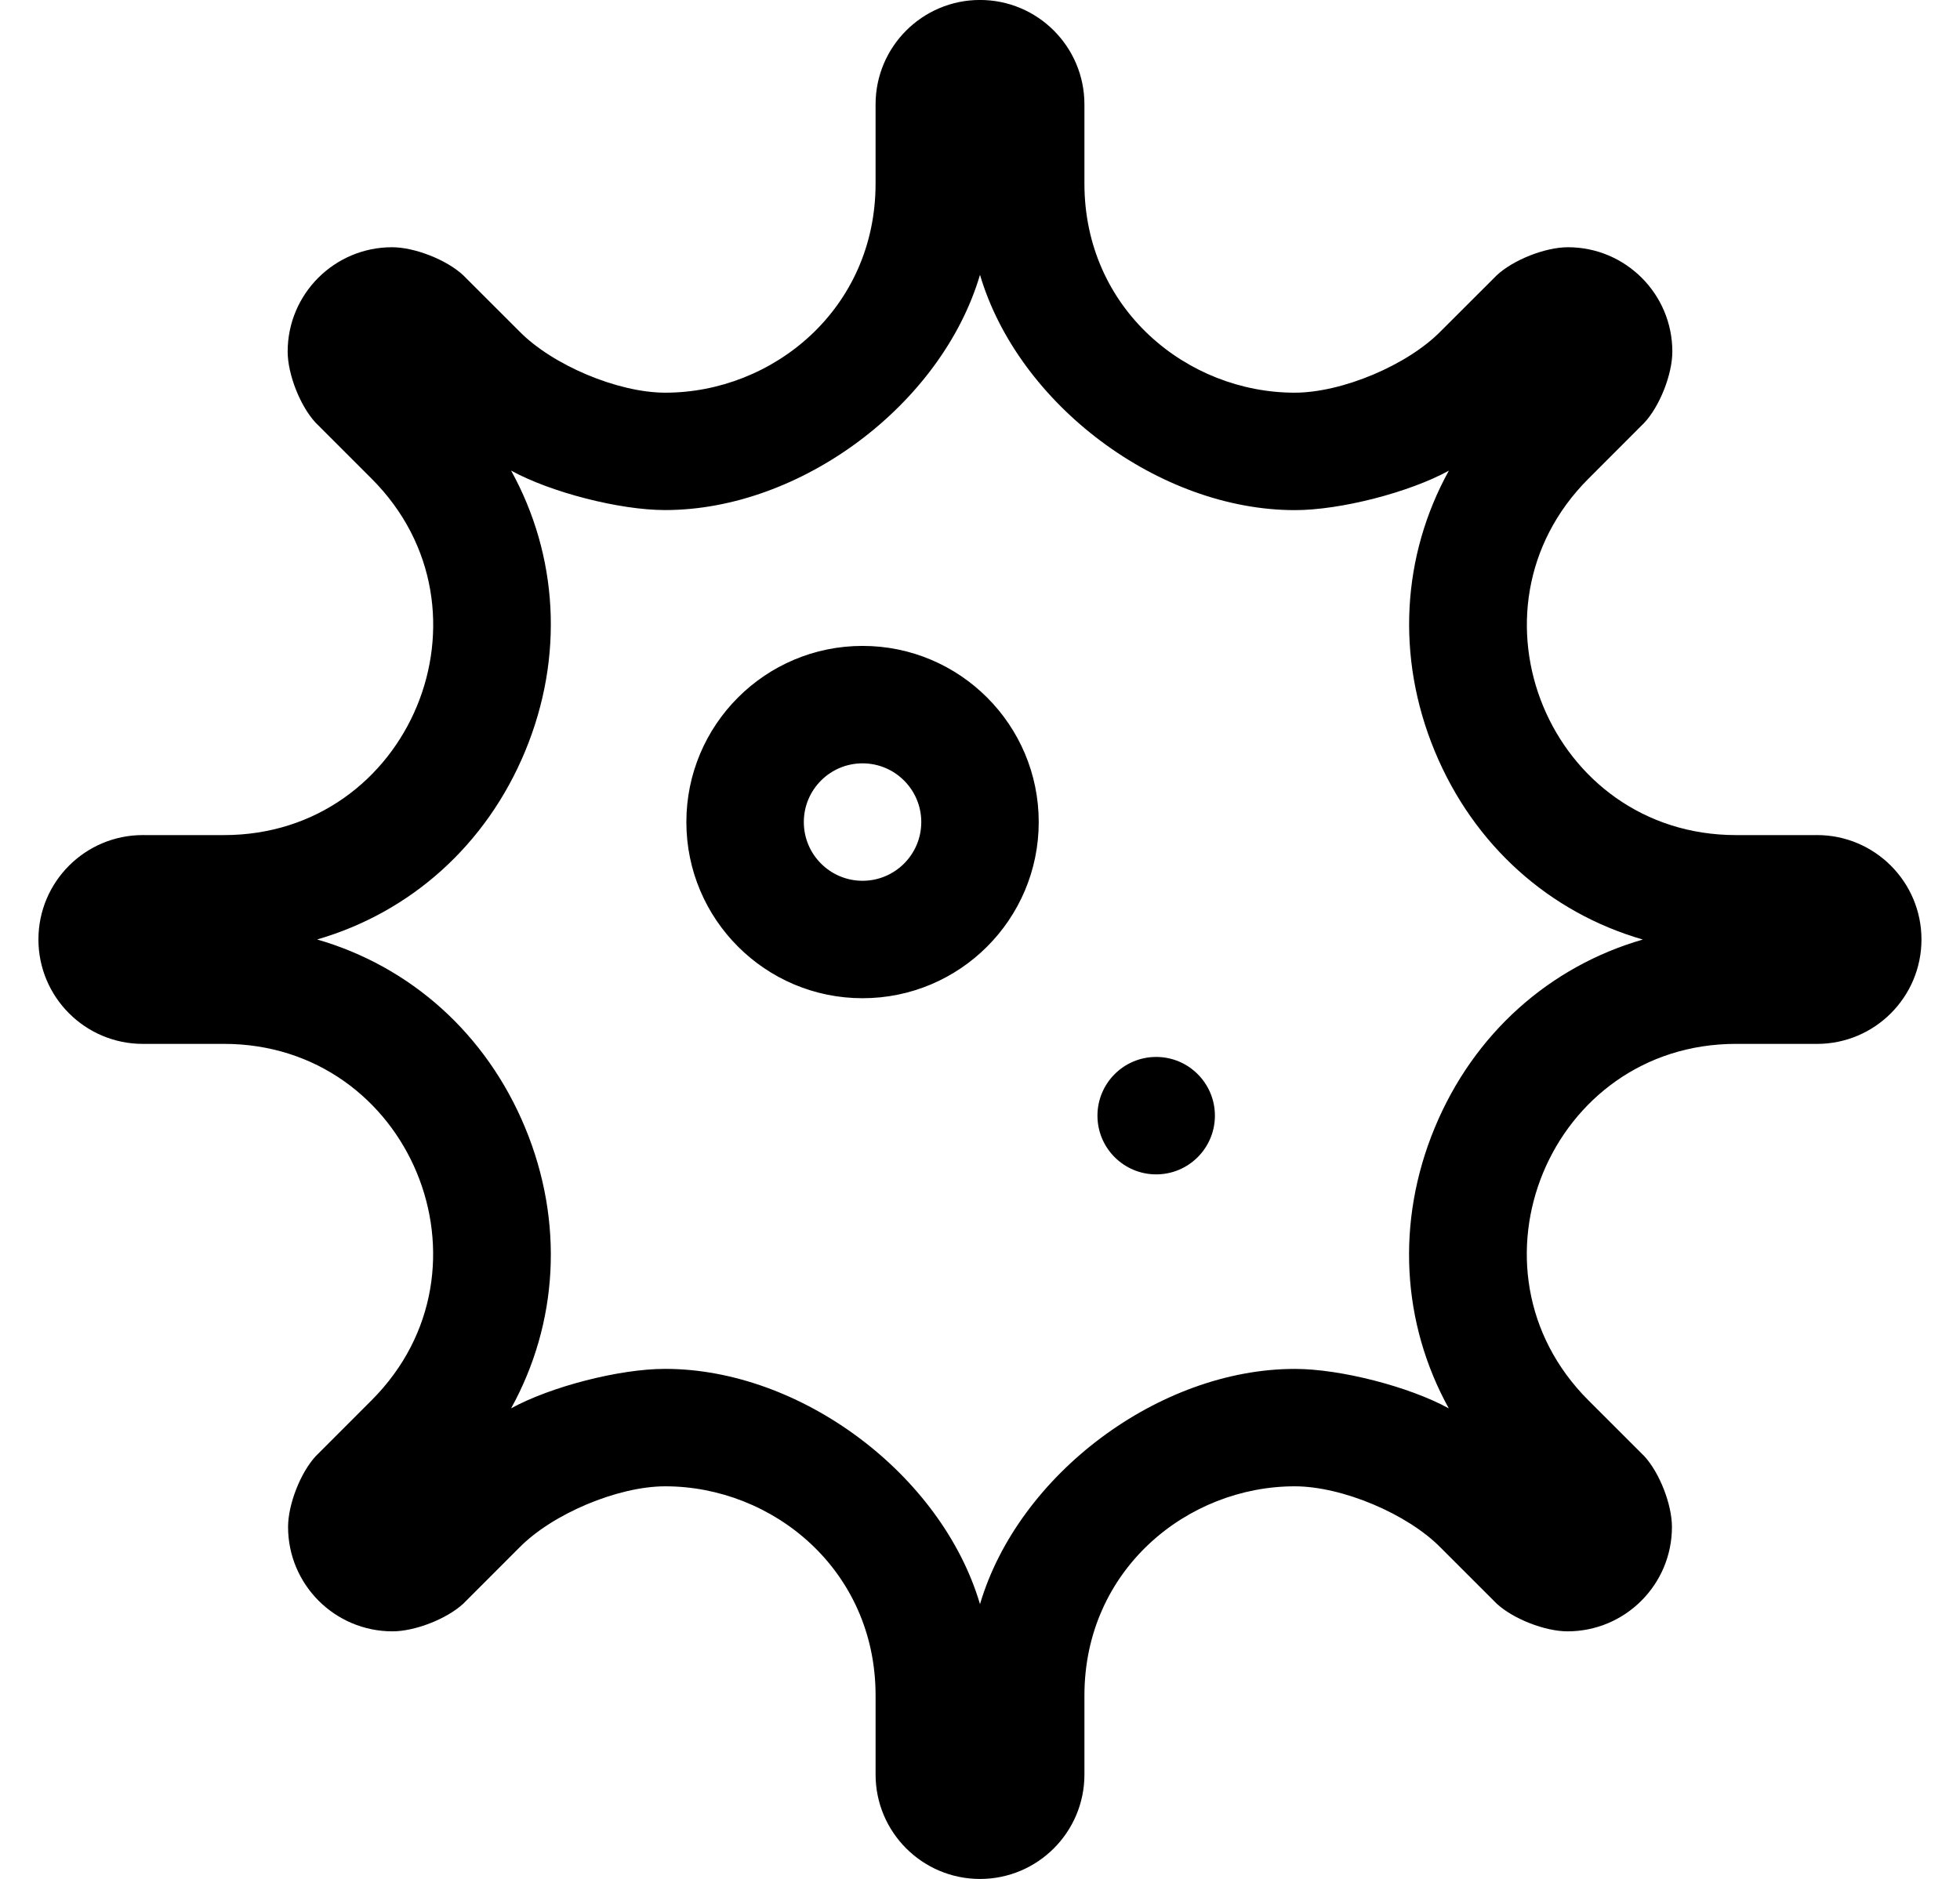 <?xml version="1.0" standalone="no"?>
<!DOCTYPE svg PUBLIC "-//W3C//DTD SVG 1.1//EN" "http://www.w3.org/Graphics/SVG/1.1/DTD/svg11.dtd" >
<svg xmlns="http://www.w3.org/2000/svg" xmlns:xlink="http://www.w3.org/1999/xlink" version="1.1" viewBox="-11 0 534 512">
   <path fill="currentColor"
d="M483.55 227.55c0.147 -0.003 0.356 -0.005 0.504 -0.005c15.704 0 28.449 12.746 28.449 28.45s-12.745 28.45 -28.449 28.45c-0.147 0 -0.387 -0.003 -0.534 -0.005h-21.539
c-50.681 0 -76.07 61.279 -40.23 97.119l15.25 15.24c4.15 4.509 7.519 13.141 7.519 19.269c0 15.705 -12.745 28.45 -28.45 28.45c-6.128 0 -14.76 -3.368 -19.269 -7.519l-15.24 -15.23
c-9.04 -9.25 -26.875 -16.764 -39.81 -16.77c-29.25 0 -57.3 22.71 -57.3 57v21.54c0 15.704 -12.746 28.45 -28.45 28.45s-28.45 -12.746 -28.45 -28.45v-21.54c0 -34.3 -28.05 -57 -57.3 -57
c-12.932 0.002 -30.767 7.506 -39.81 16.75l-15.24 15.25c-4.509 4.15 -13.141 7.519 -19.269 7.519c-15.705 0 -28.45 -12.745 -28.45 -28.45c0 -6.128 3.368 -14.76 7.519 -19.269l15.23 -15.24
c35.84 -35.84 10.449 -97.119 -40.23 -97.119h-21.55c-0.147 0.002 -0.387 0.005 -0.533 0.005c-15.705 0 -28.45 -12.746 -28.45 -28.45s12.745 -28.45 28.45 -28.45
c0.146 0 0.386 0.002 0.533 0.005h21.569c50.681 0 76.07 -61.27 40.23 -97.109l-15.25 -15.25c-4.211 -4.521 -7.628 -13.205 -7.628 -19.383c0 -15.699 12.741 -28.44 28.44 -28.44
c6.18 0 14.866 3.42 19.388 7.633l15.24 15.23c9.042 9.253 26.882 16.766 39.819 16.77c29.24 0 57.29 -22.71 57.29 -57v-21.56c0 -15.705 12.746 -28.45 28.45 -28.45s28.45 12.745 28.45 28.45v21.56
c0 34.3 28.05 57 57.29 57c12.938 -0.01 30.776 -7.527 39.819 -16.78l15.24 -15.22c4.521 -4.213 13.208 -7.633 19.388 -7.633c15.699 0 28.44 12.741 28.44 28.44c0 6.178 -3.417 14.861 -7.628 19.383l-15.23 15.25
c-35.84 35.84 -10.449 97.109 40.23 97.109h21.55zM379.88 307.32c10.64 -25.69 31.33 -43.99 56.71 -51.31c-25.359 -7.319 -46.05 -25.609 -56.69 -51.319c-10.641 -25.71 -8.94 -53.301 3.84 -76.44
c-10.801 5.934 -29.568 10.75 -41.893 10.75h-0.107c-36.891 -0.011 -75.303 -28.736 -85.74 -64.12c-10.445 35.379 -48.861 64.096 -85.75 64.101h-0.107c-12.324 0 -31.092 -4.816 -41.893 -10.75
c12.78 23.14 14.48 50.75 3.84 76.439c-10.64 25.69 -31.33 43.98 -56.69 51.32c25.359 7.319 46.05 25.609 56.69 51.319c10.641 25.71 8.94 53.301 -3.84 76.44c10.795 -5.934 29.554 -10.75 41.872 -10.75h0.128
c36.892 0.006 75.308 28.727 85.75 64.11c10.441 -35.367 48.844 -64.084 85.72 -64.101h0.129c12.318 0 31.076 4.816 41.871 10.75c-12.779 -23.14 -14.479 -50.73 -3.84 -76.439zM224 176c26.496 0 48 21.504 48 48
s-21.504 48 -48 48s-48 -21.504 -48 -48s21.504 -48 48 -48zM224 240c8.832 0 16 -7.168 16 -16s-7.168 -16 -16 -16s-16 7.168 -16 16s7.168 16 16 16zM304 288c8.832 0 16 7.168 16 16s-7.168 16 -16 16s-16 -7.168 -16 -16s7.168 -16 16 -16z" />
</svg>
